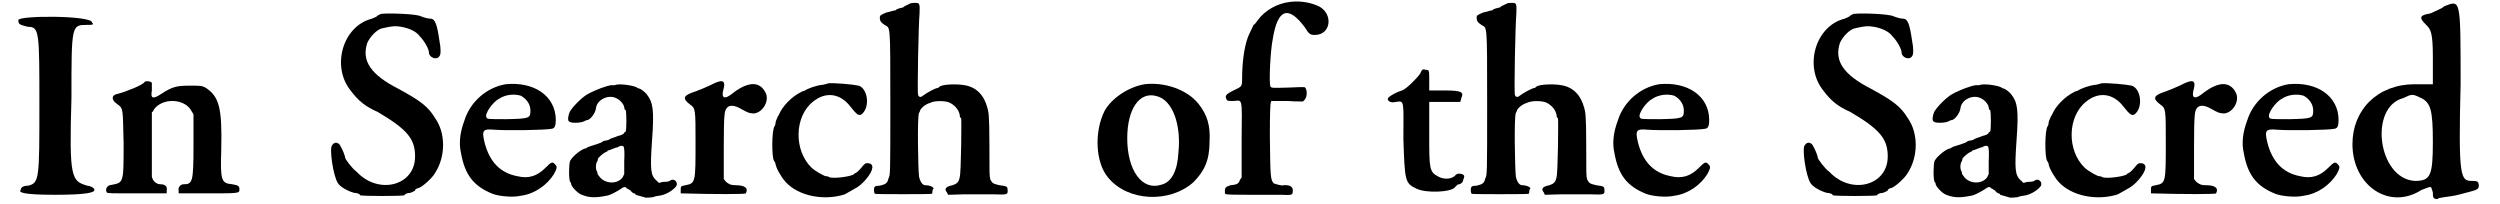 <?xml version='1.0' encoding='utf-8'?>
<svg xmlns="http://www.w3.org/2000/svg" xmlns:xlink="http://www.w3.org/1999/xlink" width="515px" height="42px" viewBox="0 0 5155 426" version="1.1">
<defs>
<path id="gl3584" d="M 4 14 C 4 24 9 24 24 28 C 48 28 48 38 48 192 C 48 345 48 355 24 360 C 14 360 9 364 9 369 C 4 374 14 379 81 379 C 148 379 163 374 163 369 C 163 364 153 360 148 360 C 115 350 110 345 115 177 C 115 24 115 24 148 24 C 158 24 163 24 158 19 C 158 4 4 4 4 14 z" fill="black"/><!-- width=168 height=388 -->
<path id="gl3585" d="M 85 4 C 83 10 45 25 29 29 C 16 31 14 41 27 50 C 41 60 39 58 41 133 C 41 220 41 214 12 220 C 6 222 2 229 6 235 C 6 237 14 237 68 237 C 89 237 110 237 131 237 C 131 235 131 233 131 231 C 133 222 127 218 118 218 C 110 218 102 212 100 202 C 100 200 100 166 100 133 C 100 110 100 89 100 68 C 102 66 104 64 104 62 C 122 37 166 39 181 62 C 183 66 185 68 187 72 C 187 93 187 116 187 137 C 187 214 185 218 166 218 C 160 218 154 225 156 231 C 156 233 156 235 156 237 C 177 237 197 237 218 237 C 281 237 283 237 283 229 C 283 222 281 220 268 218 C 245 216 243 210 245 147 C 247 58 241 35 212 16 C 204 12 202 12 179 12 C 152 12 143 14 120 29 C 102 41 97 39 100 22 C 100 14 100 6 100 6 C 97 2 87 2 85 4 z" fill="black"/><!-- width=293 height=250 -->
<path id="gl3592" d="M 109 4 C 107 4 104 7 102 7 C 102 9 95 12 90 14 C 29 29 4 114 46 165 C 61 185 75 197 102 209 C 165 246 180 266 180 302 C 180 363 104 383 58 334 C 48 327 34 307 34 305 C 34 302 29 288 24 280 C 21 273 12 270 7 278 C 0 283 9 344 19 358 C 24 366 41 375 53 378 C 58 378 65 380 65 383 C 70 385 153 385 158 383 C 158 380 165 378 170 378 C 178 375 180 373 180 373 C 180 370 185 368 187 368 C 195 366 217 346 222 336 C 244 302 244 253 222 222 C 207 197 190 185 146 161 C 87 131 68 102 80 65 C 85 53 100 36 112 34 C 134 29 139 29 151 31 C 168 34 183 41 190 51 C 200 61 209 78 209 85 C 209 95 226 102 231 92 C 234 90 234 75 231 61 C 226 26 222 14 212 14 C 207 14 200 12 192 9 C 183 4 124 2 109 4 z" fill="black"/><!-- width=253 height=400 -->
<path id="gl3599" d="M 100 5 C 60 12 26 42 14 81 C 5 105 2 128 7 149 C 15 194 33 218 73 234 C 86 239 115 242 132 238 C 162 234 187 215 201 193 C 208 180 208 177 204 173 C 198 166 196 167 183 180 C 166 197 148 203 124 197 C 88 190 66 166 56 126 C 50 101 53 98 76 100 C 101 102 183 101 197 98 C 203 97 205 91 205 80 C 205 29 159 -1 100 5 M 132 29 C 143 35 152 46 152 60 C 152 76 150 77 102 78 C 62 78 62 78 60 74 C 56 67 73 42 87 35 C 101 26 119 25 132 29 z" fill="black"/><!-- width=215 height=251 -->
<path id="gl3604" d="M 103 6 C 100 6 98 6 96 6 C 87 7 64 15 46 25 C 34 32 15 51 9 62 C 6 69 4 80 8 82 C 12 86 34 85 40 81 C 42 80 44 79 45 79 C 52 79 63 64 64 54 C 66 36 90 25 106 33 C 115 37 122 46 123 52 C 123 55 124 58 126 58 C 128 62 128 100 126 103 C 124 104 123 105 123 105 C 123 108 116 111 110 112 C 104 115 94 117 91 120 C 88 121 85 122 82 122 C 81 122 78 123 78 124 C 76 126 66 129 57 132 C 54 133 50 134 48 135 C 45 136 44 138 43 138 C 36 138 16 153 10 164 C 7 171 7 204 10 208 C 12 210 12 211 12 212 C 12 217 24 230 32 234 C 48 241 61 242 86 237 C 93 236 104 230 114 224 C 122 218 124 218 127 220 C 128 222 129 222 130 222 C 130 223 134 224 136 226 C 139 230 142 232 144 232 C 145 232 147 234 147 235 C 150 236 157 238 168 241 C 172 241 176 241 183 240 C 188 238 194 237 195 237 C 207 236 222 228 230 219 C 238 211 228 198 218 206 C 216 207 213 208 205 208 C 201 208 199 210 195 210 C 193 208 192 206 190 205 C 178 194 177 182 181 123 C 186 56 183 42 170 25 C 166 20 157 13 154 13 C 153 13 151 12 148 10 C 139 6 111 2 103 6 M 122 135 C 123 138 124 145 123 165 C 123 174 123 183 123 192 C 122 194 121 195 120 198 C 110 213 84 213 72 198 C 69 194 67 192 67 190 C 67 189 67 187 66 186 C 63 181 63 172 66 166 C 68 164 68 160 68 160 C 68 158 79 148 84 146 C 86 145 88 144 88 144 C 88 142 90 142 91 142 C 92 142 96 140 99 139 C 102 138 106 136 108 136 C 109 136 111 135 112 134 C 116 132 121 132 122 135 z" fill="black"/><!-- width=241 height=250 -->
<path id="gl3605" d="M 68 12 C 60 16 45 22 37 25 C 12 33 8 39 25 52 C 37 60 37 62 37 131 C 37 215 37 217 16 221 C 6 223 6 223 6 231 C 6 236 6 238 6 238 C 75 240 142 240 142 238 C 148 227 140 221 121 221 C 110 221 108 219 102 215 C 100 213 98 211 96 208 C 96 183 96 160 96 137 C 96 68 98 66 102 60 C 108 52 119 54 133 62 C 144 68 148 71 160 71 C 179 68 192 43 183 27 C 171 4 148 4 117 27 C 98 43 89 41 96 18 C 100 0 91 0 68 12 z" fill="black"/><!-- width=198 height=252 -->
<path id="gl3612" d="M 123 4 C 122 4 117 6 112 7 C 98 8 79 15 72 20 C 70 20 68 21 66 22 C 46 32 27 51 19 70 C 16 74 15 79 14 80 C 13 82 12 86 12 88 C 12 91 10 94 10 94 C 4 102 4 159 9 166 C 10 168 12 170 12 172 C 13 181 24 200 33 210 C 60 240 114 250 157 236 C 164 232 166 231 178 224 C 193 217 213 193 214 182 C 216 176 212 171 205 171 C 200 171 200 171 195 176 C 190 183 181 192 178 192 C 178 192 176 193 176 194 C 170 199 132 204 124 200 C 123 199 120 198 116 198 C 109 195 96 188 88 181 C 50 145 51 73 91 42 C 117 21 147 25 168 52 C 182 70 187 74 194 67 C 210 51 204 15 186 9 C 172 6 134 3 123 4 z" fill="black"/><!-- width=223 height=252 -->
<path id="gl3615" d="M 78 4 C 74 6 70 8 70 8 C 69 8 68 8 68 9 C 67 10 64 12 63 12 C 62 12 58 13 55 14 C 51 15 48 18 48 18 C 46 18 44 18 42 19 C 40 20 34 21 30 22 C 18 27 16 28 16 33 C 16 39 18 43 26 48 C 38 56 38 40 38 213 C 38 360 38 362 34 369 C 32 379 28 381 16 384 C 10 384 6 385 6 386 C 3 387 3 399 6 401 C 7 402 122 402 124 401 C 126 401 126 398 126 396 C 126 393 127 391 128 391 C 130 387 120 383 111 383 C 105 383 100 375 98 365 C 96 350 94 238 98 232 C 99 230 100 228 100 228 C 100 224 110 214 121 211 C 130 206 154 206 163 211 C 174 217 181 226 183 236 C 183 240 184 242 186 243 C 187 246 186 357 183 366 C 181 377 177 380 168 383 C 153 386 150 391 157 399 C 157 401 158 402 159 403 C 170 403 182 402 194 402 C 213 402 240 402 253 402 C 282 403 284 403 283 393 C 283 386 282 385 266 383 C 253 380 251 379 247 371 C 245 363 245 363 245 297 C 245 234 243 230 241 222 C 234 195 218 178 193 174 C 177 171 147 172 141 177 C 140 178 138 180 136 180 C 133 180 115 189 106 196 C 102 200 97 199 96 194 C 94 189 97 44 99 25 C 100 3 99 2 90 2 C 86 2 81 2 78 4 z" fill="black"/><!-- width=290 height=413 -->
<path id="gl3616" d="M 105 5 C 71 11 37 34 22 60 C 0 103 2 168 29 200 C 70 250 157 254 207 210 C 230 187 241 164 241 125 C 243 91 236 69 218 46 C 194 16 147 0 105 5 M 131 30 C 163 38 182 88 176 147 C 174 187 161 210 140 215 C 100 228 69 185 69 118 C 69 56 95 19 131 30 z" fill="black"/><!-- width=255 height=250 -->
<path id="gl3621" d="M 138 4 C 112 7 86 21 70 43 C 67 48 63 52 62 52 C 61 55 52 72 50 78 C 42 100 38 132 38 166 C 38 181 37 181 20 189 C 6 196 3 199 4 204 C 6 211 7 211 20 211 C 39 210 38 200 37 293 C 37 319 37 344 37 371 C 36 373 34 374 33 377 C 31 384 26 386 14 387 C 4 390 2 392 2 399 C 2 402 2 405 3 405 C 3 407 26 407 54 407 C 80 407 110 407 120 407 C 142 408 144 408 144 398 C 144 390 138 386 124 387 C 122 389 106 384 104 383 C 97 375 97 368 96 284 C 96 231 97 217 98 214 C 98 213 99 212 99 211 C 110 211 121 211 133 211 C 144 212 154 212 165 212 C 166 211 168 210 169 208 C 175 201 174 184 168 182 C 166 182 151 182 134 183 C 99 184 99 184 97 180 C 94 172 97 106 102 82 C 112 19 134 10 169 57 C 178 72 181 73 190 73 C 223 73 229 31 200 14 C 184 6 162 1 138 4 z" fill="black"/><!-- width=228 height=417 -->
<path id="gl3624" d="M 72 13 C 64 24 43 45 34 48 C 24 51 8 59 5 64 C 2 69 10 75 21 72 C 40 69 37 69 37 150 C 40 236 40 242 64 253 C 83 263 137 261 145 250 C 148 247 150 244 153 244 C 156 244 158 242 161 239 C 161 236 164 231 164 228 C 166 223 150 218 145 226 C 137 234 121 234 110 228 C 91 218 91 212 91 139 C 91 115 91 94 91 72 C 102 72 113 72 123 72 C 134 72 145 72 156 72 C 156 69 158 67 158 64 C 164 51 158 48 123 48 C 113 48 102 48 91 48 C 91 40 91 34 91 26 C 91 5 91 5 83 5 C 78 2 75 5 72 13 z" fill="black"/><!-- width=183 height=279 -->
<path id="gl3615" d="M 78 4 C 74 6 70 8 70 8 C 69 8 68 8 68 9 C 67 10 64 12 63 12 C 62 12 58 13 55 14 C 51 15 48 18 48 18 C 46 18 44 18 42 19 C 40 20 34 21 30 22 C 18 27 16 28 16 33 C 16 39 18 43 26 48 C 38 56 38 40 38 213 C 38 360 38 362 34 369 C 32 379 28 381 16 384 C 10 384 6 385 6 386 C 3 387 3 399 6 401 C 7 402 122 402 124 401 C 126 401 126 398 126 396 C 126 393 127 391 128 391 C 130 387 120 383 111 383 C 105 383 100 375 98 365 C 96 350 94 238 98 232 C 99 230 100 228 100 228 C 100 224 110 214 121 211 C 130 206 154 206 163 211 C 174 217 181 226 183 236 C 183 240 184 242 186 243 C 187 246 186 357 183 366 C 181 377 177 380 168 383 C 153 386 150 391 157 399 C 157 401 158 402 159 403 C 170 403 182 402 194 402 C 213 402 240 402 253 402 C 282 403 284 403 283 393 C 283 386 282 385 266 383 C 253 380 251 379 247 371 C 245 363 245 363 245 297 C 245 234 243 230 241 222 C 234 195 218 178 193 174 C 177 171 147 172 141 177 C 140 178 138 180 136 180 C 133 180 115 189 106 196 C 102 200 97 199 96 194 C 94 189 97 44 99 25 C 100 3 99 2 90 2 C 86 2 81 2 78 4 z" fill="black"/><!-- width=290 height=413 -->
<path id="gl3599" d="M 100 5 C 60 12 26 42 14 81 C 5 105 2 128 7 149 C 15 194 33 218 73 234 C 86 239 115 242 132 238 C 162 234 187 215 201 193 C 208 180 208 177 204 173 C 198 166 196 167 183 180 C 166 197 148 203 124 197 C 88 190 66 166 56 126 C 50 101 53 98 76 100 C 101 102 183 101 197 98 C 203 97 205 91 205 80 C 205 29 159 -1 100 5 M 132 29 C 143 35 152 46 152 60 C 152 76 150 77 102 78 C 62 78 62 78 60 74 C 56 67 73 42 87 35 C 101 26 119 25 132 29 z" fill="black"/><!-- width=215 height=251 -->
<path id="gl3592" d="M 109 4 C 107 4 104 7 102 7 C 102 9 95 12 90 14 C 29 29 4 114 46 165 C 61 185 75 197 102 209 C 165 246 180 266 180 302 C 180 363 104 383 58 334 C 48 327 34 307 34 305 C 34 302 29 288 24 280 C 21 273 12 270 7 278 C 0 283 9 344 19 358 C 24 366 41 375 53 378 C 58 378 65 380 65 383 C 70 385 153 385 158 383 C 158 380 165 378 170 378 C 178 375 180 373 180 373 C 180 370 185 368 187 368 C 195 366 217 346 222 336 C 244 302 244 253 222 222 C 207 197 190 185 146 161 C 87 131 68 102 80 65 C 85 53 100 36 112 34 C 134 29 139 29 151 31 C 168 34 183 41 190 51 C 200 61 209 78 209 85 C 209 95 226 102 231 92 C 234 90 234 75 231 61 C 226 26 222 14 212 14 C 207 14 200 12 192 9 C 183 4 124 2 109 4 z" fill="black"/><!-- width=253 height=400 -->
<path id="gl3604" d="M 103 6 C 100 6 98 6 96 6 C 87 7 64 15 46 25 C 34 32 15 51 9 62 C 6 69 4 80 8 82 C 12 86 34 85 40 81 C 42 80 44 79 45 79 C 52 79 63 64 64 54 C 66 36 90 25 106 33 C 115 37 122 46 123 52 C 123 55 124 58 126 58 C 128 62 128 100 126 103 C 124 104 123 105 123 105 C 123 108 116 111 110 112 C 104 115 94 117 91 120 C 88 121 85 122 82 122 C 81 122 78 123 78 124 C 76 126 66 129 57 132 C 54 133 50 134 48 135 C 45 136 44 138 43 138 C 36 138 16 153 10 164 C 7 171 7 204 10 208 C 12 210 12 211 12 212 C 12 217 24 230 32 234 C 48 241 61 242 86 237 C 93 236 104 230 114 224 C 122 218 124 218 127 220 C 128 222 129 222 130 222 C 130 223 134 224 136 226 C 139 230 142 232 144 232 C 145 232 147 234 147 235 C 150 236 157 238 168 241 C 172 241 176 241 183 240 C 188 238 194 237 195 237 C 207 236 222 228 230 219 C 238 211 228 198 218 206 C 216 207 213 208 205 208 C 201 208 199 210 195 210 C 193 208 192 206 190 205 C 178 194 177 182 181 123 C 186 56 183 42 170 25 C 166 20 157 13 154 13 C 153 13 151 12 148 10 C 139 6 111 2 103 6 M 122 135 C 123 138 124 145 123 165 C 123 174 123 183 123 192 C 122 194 121 195 120 198 C 110 213 84 213 72 198 C 69 194 67 192 67 190 C 67 189 67 187 66 186 C 63 181 63 172 66 166 C 68 164 68 160 68 160 C 68 158 79 148 84 146 C 86 145 88 144 88 144 C 88 142 90 142 91 142 C 92 142 96 140 99 139 C 102 138 106 136 108 136 C 109 136 111 135 112 134 C 116 132 121 132 122 135 z" fill="black"/><!-- width=241 height=250 -->
<path id="gl3612" d="M 123 4 C 122 4 117 6 112 7 C 98 8 79 15 72 20 C 70 20 68 21 66 22 C 46 32 27 51 19 70 C 16 74 15 79 14 80 C 13 82 12 86 12 88 C 12 91 10 94 10 94 C 4 102 4 159 9 166 C 10 168 12 170 12 172 C 13 181 24 200 33 210 C 60 240 114 250 157 236 C 164 232 166 231 178 224 C 193 217 213 193 214 182 C 216 176 212 171 205 171 C 200 171 200 171 195 176 C 190 183 181 192 178 192 C 178 192 176 193 176 194 C 170 199 132 204 124 200 C 123 199 120 198 116 198 C 109 195 96 188 88 181 C 50 145 51 73 91 42 C 117 21 147 25 168 52 C 182 70 187 74 194 67 C 210 51 204 15 186 9 C 172 6 134 3 123 4 z" fill="black"/><!-- width=223 height=252 -->
<path id="gl3605" d="M 68 12 C 60 16 45 22 37 25 C 12 33 8 39 25 52 C 37 60 37 62 37 131 C 37 215 37 217 16 221 C 6 223 6 223 6 231 C 6 236 6 238 6 238 C 75 240 142 240 142 238 C 148 227 140 221 121 221 C 110 221 108 219 102 215 C 100 213 98 211 96 208 C 96 183 96 160 96 137 C 96 68 98 66 102 60 C 108 52 119 54 133 62 C 144 68 148 71 160 71 C 179 68 192 43 183 27 C 171 4 148 4 117 27 C 98 43 89 41 96 18 C 100 0 91 0 68 12 z" fill="black"/><!-- width=198 height=252 -->
<path id="gl3599" d="M 100 5 C 60 12 26 42 14 81 C 5 105 2 128 7 149 C 15 194 33 218 73 234 C 86 239 115 242 132 238 C 162 234 187 215 201 193 C 208 180 208 177 204 173 C 198 166 196 167 183 180 C 166 197 148 203 124 197 C 88 190 66 166 56 126 C 50 101 53 98 76 100 C 101 102 183 101 197 98 C 203 97 205 91 205 80 C 205 29 159 -1 100 5 M 132 29 C 143 35 152 46 152 60 C 152 76 150 77 102 78 C 62 78 62 78 60 74 C 56 67 73 42 87 35 C 101 26 119 25 132 29 z" fill="black"/><!-- width=215 height=251 -->
<path id="gl3633" d="M 201 9 C 196 14 182 19 172 24 C 148 28 148 33 163 48 C 172 57 177 62 177 115 C 177 134 177 153 177 172 C 163 172 153 172 139 172 C 62 172 9 225 9 297 C 9 384 86 436 153 393 C 177 384 172 384 177 398 C 177 408 177 412 187 412 C 187 408 211 408 230 403 C 268 393 273 393 273 384 C 273 374 268 374 259 374 C 235 374 230 369 235 172 C 235 -9 235 -4 201 9 M 153 201 C 172 211 177 225 177 292 C 177 364 172 374 139 374 C 62 369 43 220 115 201 C 134 192 134 192 153 201 z" fill="black"/><!-- width=283 height=422 -->
</defs>
<use xlink:href="#gl3584" x="0" y="28"/>
<use xlink:href="#gl3585" x="183" y="167"/>
<use xlink:href="#gl3592" x="653" y="25"/>
<use xlink:href="#gl3599" x="922" y="171"/>
<use xlink:href="#gl3604" x="1147" y="172"/>
<use xlink:href="#gl3605" x="1382" y="166"/>
<use xlink:href="#gl3612" x="1574" y="170"/>
<use xlink:href="#gl3615" x="1788" y="4"/>
<use xlink:href="#gl3616" x="2252" y="171"/>
<use xlink:href="#gl3621" x="2523" y="0"/>
<use xlink:href="#gl3624" x="2861" y="141"/>
<use xlink:href="#gl3615" x="3035" y="4"/>
<use xlink:href="#gl3599" x="3332" y="171"/>
<use xlink:href="#gl3592" x="3730" y="25"/>
<use xlink:href="#gl3604" x="3998" y="172"/>
<use xlink:href="#gl3612" x="4234" y="170"/>
<use xlink:href="#gl3605" x="4454" y="166"/>
<use xlink:href="#gl3599" x="4647" y="171"/>
<use xlink:href="#gl3633" x="4872" y="4"/>
</svg>
